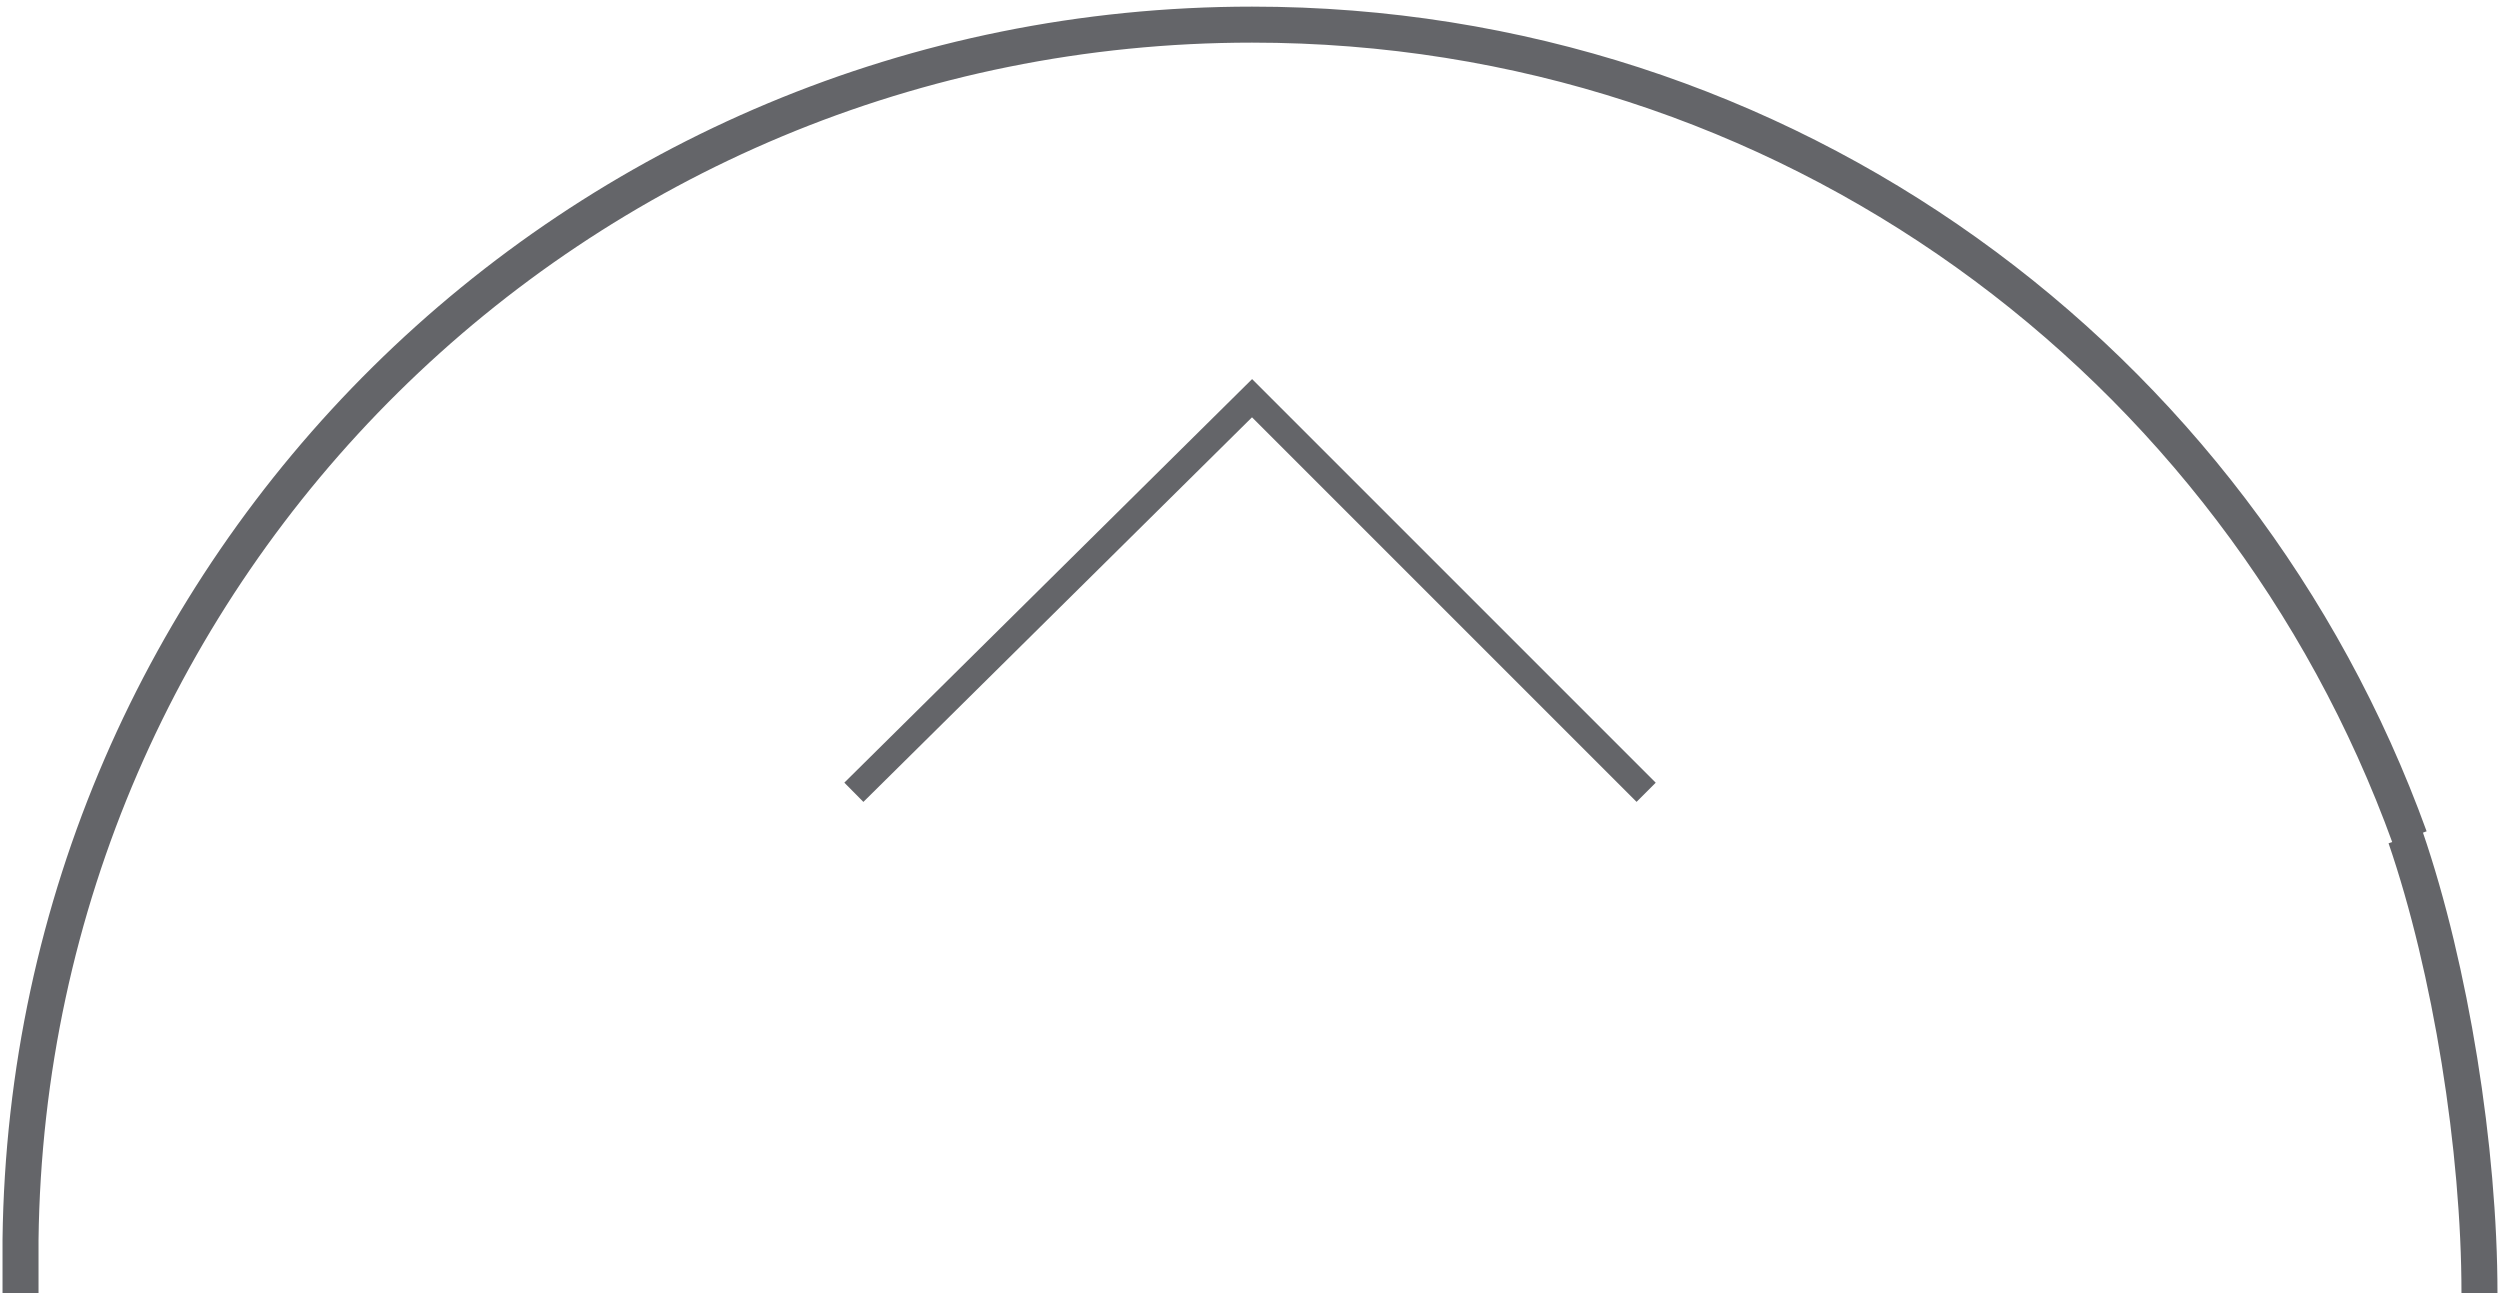 <?xml version="1.0" encoding="utf-8"?>
<!-- Generator: Adobe Illustrator 19.2.1, SVG Export Plug-In . SVG Version: 6.00 Build 0)  -->
<svg version="1.1" id="Warstwa_1" xmlns="http://www.w3.org/2000/svg" xmlns:xlink="http://www.w3.org/1999/xlink" x="0px" y="0px"
	 viewBox="0 0 60.9 31.5" style="enable-background:new 0 0 60.9 31.5;" xml:space="preserve">
<style type="text/css">
	.st0{fill:none;stroke:#646569;stroke-width:0.877;stroke-miterlimit:10;}
	.st1{fill:none;stroke:#646569;stroke-width:0.66;stroke-miterlimit:10;}
</style>
<g id="XMLID_576_">
	<path id="XMLID_579_" class="st0" d="M58.6,20.4c1.1,3.2,1.8,7.6,1.8,11.1"/>
	<path id="XMLID_578_" class="st0" d="M0.5,31.5c0-0.1,0-1.2,0-1.3C0.7,13.8,14,0.6,30.5,0.6c13,0,24,8.2,28.2,19.8"/>
	<polyline id="XMLID_577_" class="st1" points="20.8,19.3 30.5,9.7 40.1,19.3 	"/>
</g>
</svg>
